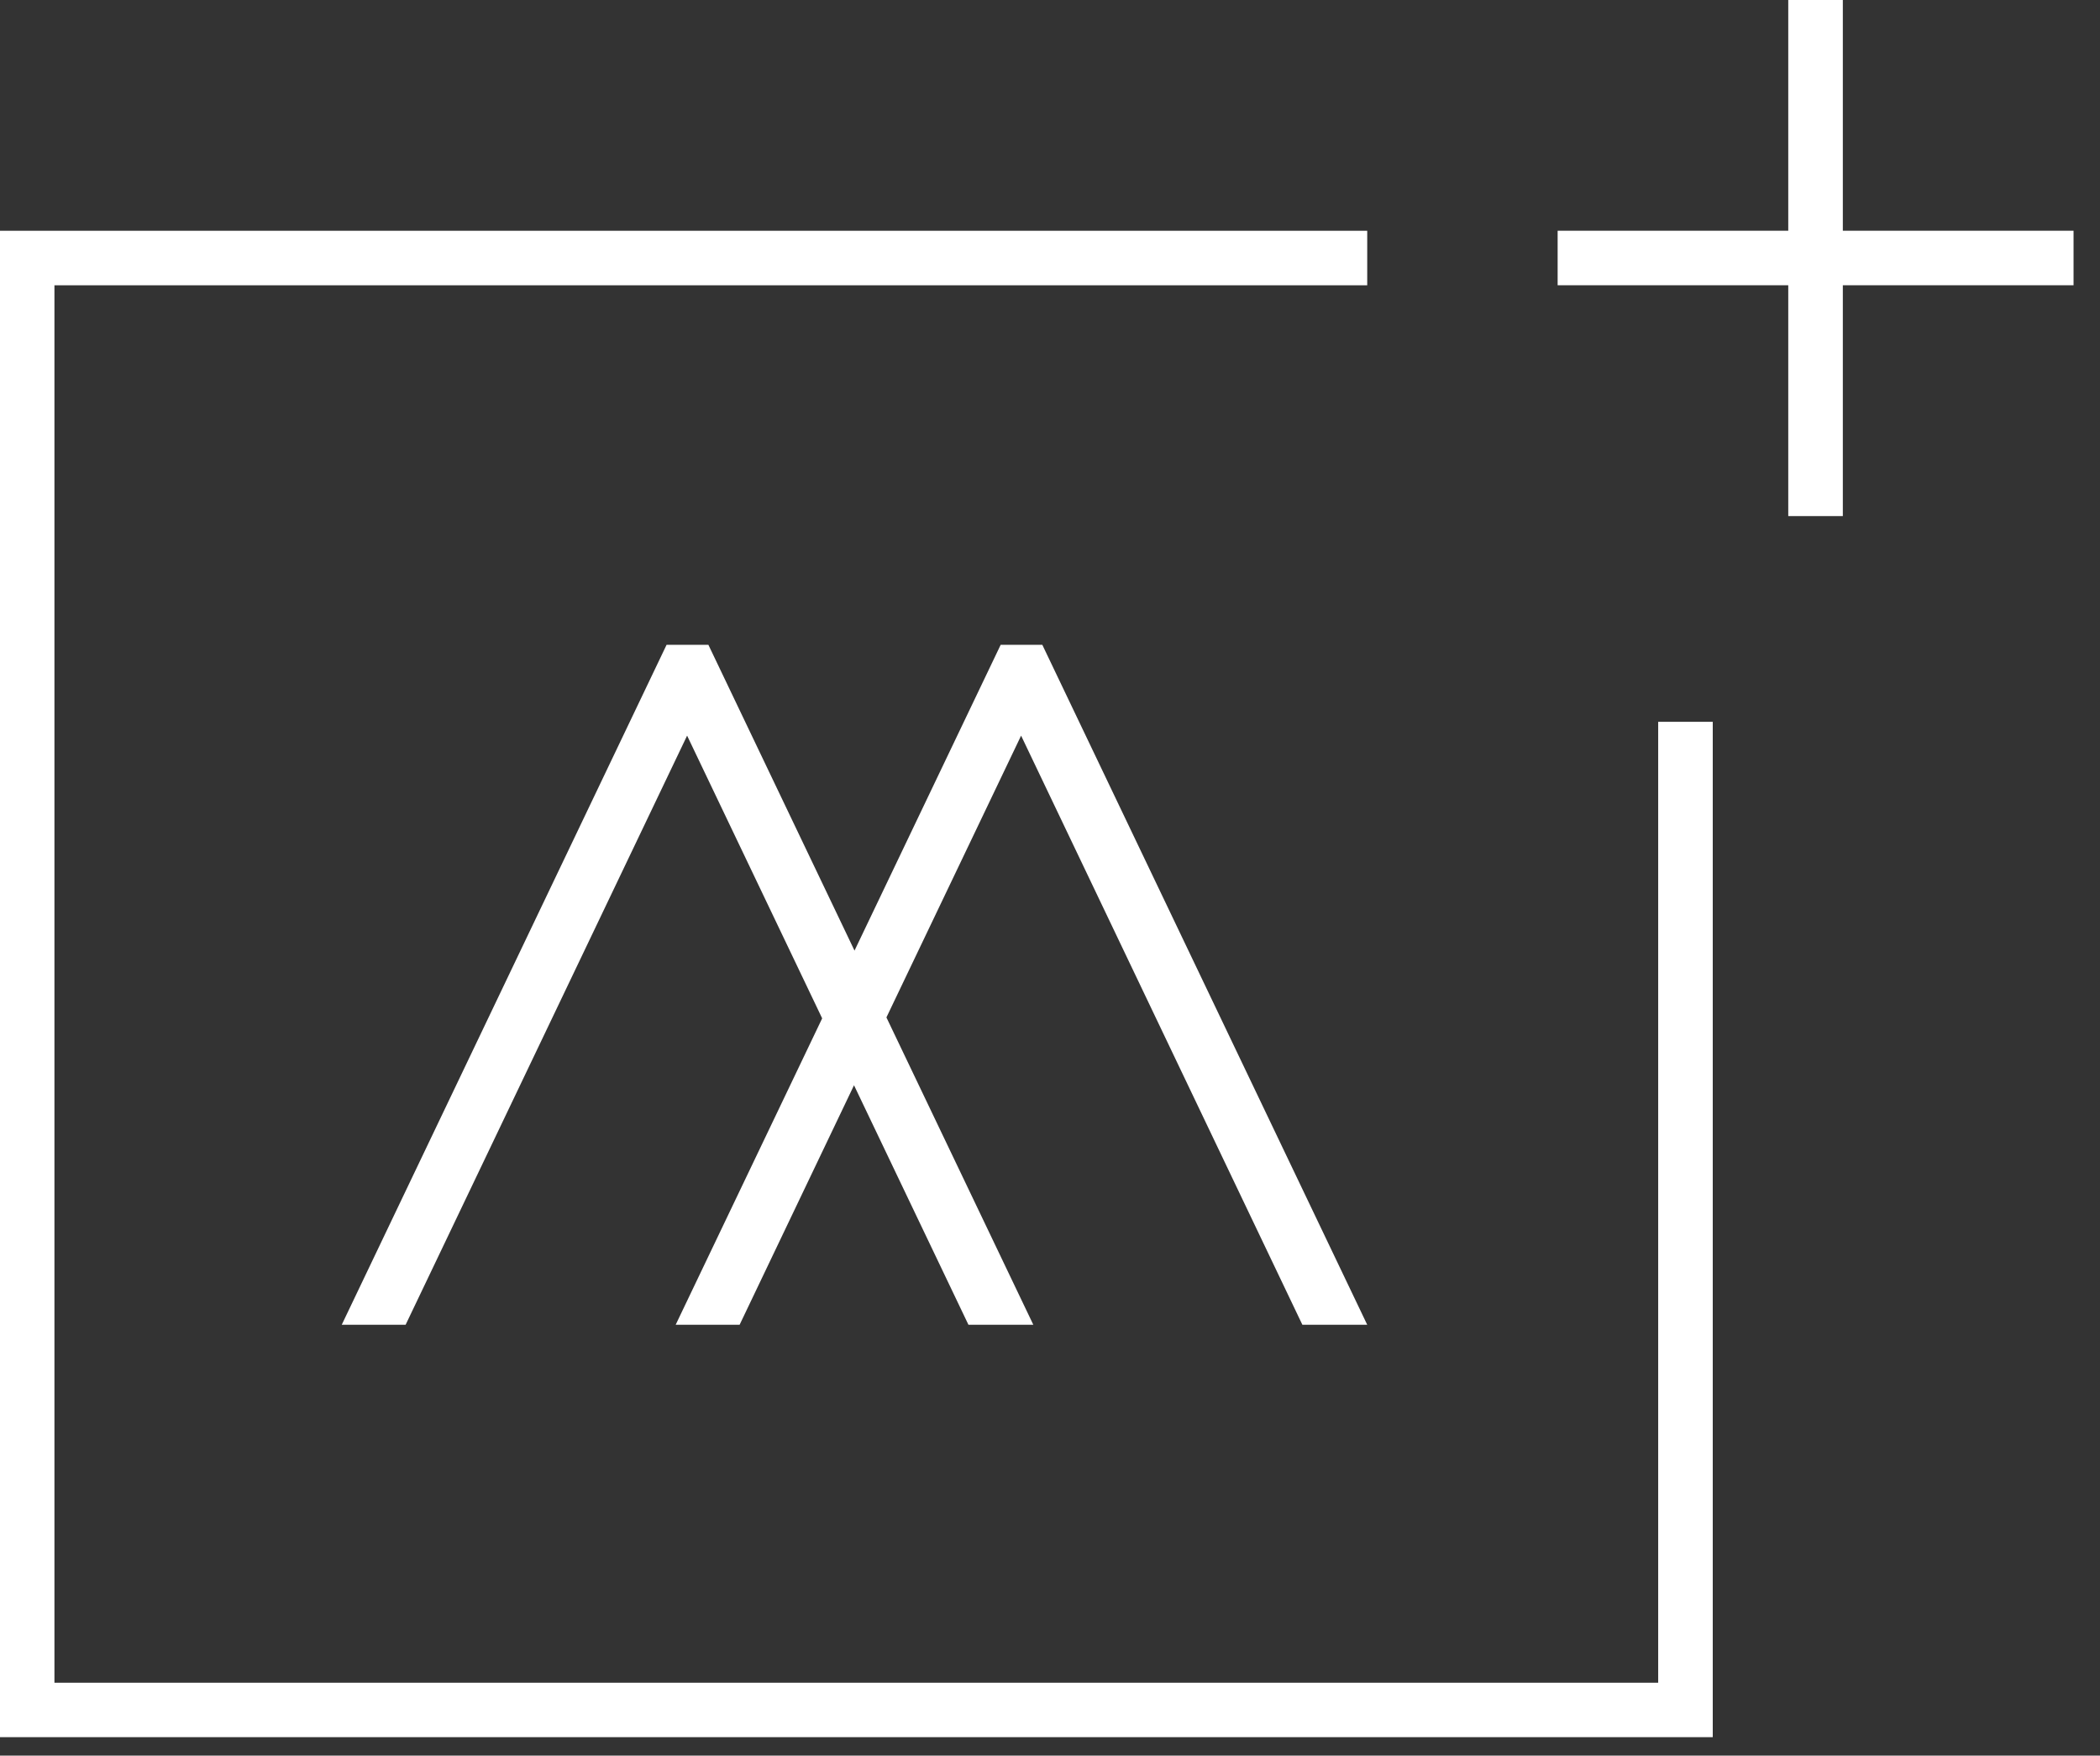 <?xml version="1.0" encoding="UTF-8"?>
<svg width="67px" height="56px" viewBox="0 0 67 56" version="1.1" xmlns="http://www.w3.org/2000/svg" xmlns:xlink="http://www.w3.org/1999/xlink">
    <rect x="0" y="0" width="67" height="56" fill="#333333" stroke="none"/>
    <!-- Generator: Sketch 42 (36781) - http://www.bohemiancoding.com/sketch -->
    <title>M-Green</title>
    <desc>Created with Sketch.</desc>
    <defs></defs>
    <g id="Page-1" stroke="none" stroke-width="1" fill="none" fill-rule="evenodd">
        <g id="Desktop-HD" transform="translate(-283, -2322)" fill="#ffffff">
            <g id="M-Green" transform="translate(283, 2322)">
                <polygon id="Fill-1" points="57.054 0 57.054 7.36 49.696 7.36 49.696 9.099 57.054 9.099 57.054 16.462 58.795 16.462 58.795 9.099 66.156 9.099 66.156 7.36 58.795 7.36 58.795 0"></polygon>
                <polygon id="Fill-2" points="41.552 42.257 43.621 42.257 33.255 20.568 31.926 20.568 27.263 30.322 22.601 20.568 21.267 20.568 10.903 42.257 12.941 42.257 21.922 23.465 26.231 32.483 21.557 42.257 23.597 42.257 27.247 34.617 30.898 42.257 32.968 42.257 28.281 32.453 32.578 23.465"></polygon>
                <polygon id="Fill-3" points="0 7.361 0 55.411 54.645 55.411 54.645 23.024 52.904 23.024 52.904 53.675 1.737 53.675 1.737 9.1 43.621 9.1 43.621 7.361"></polygon>
            </g>
        </g>
    </g>
</svg>
